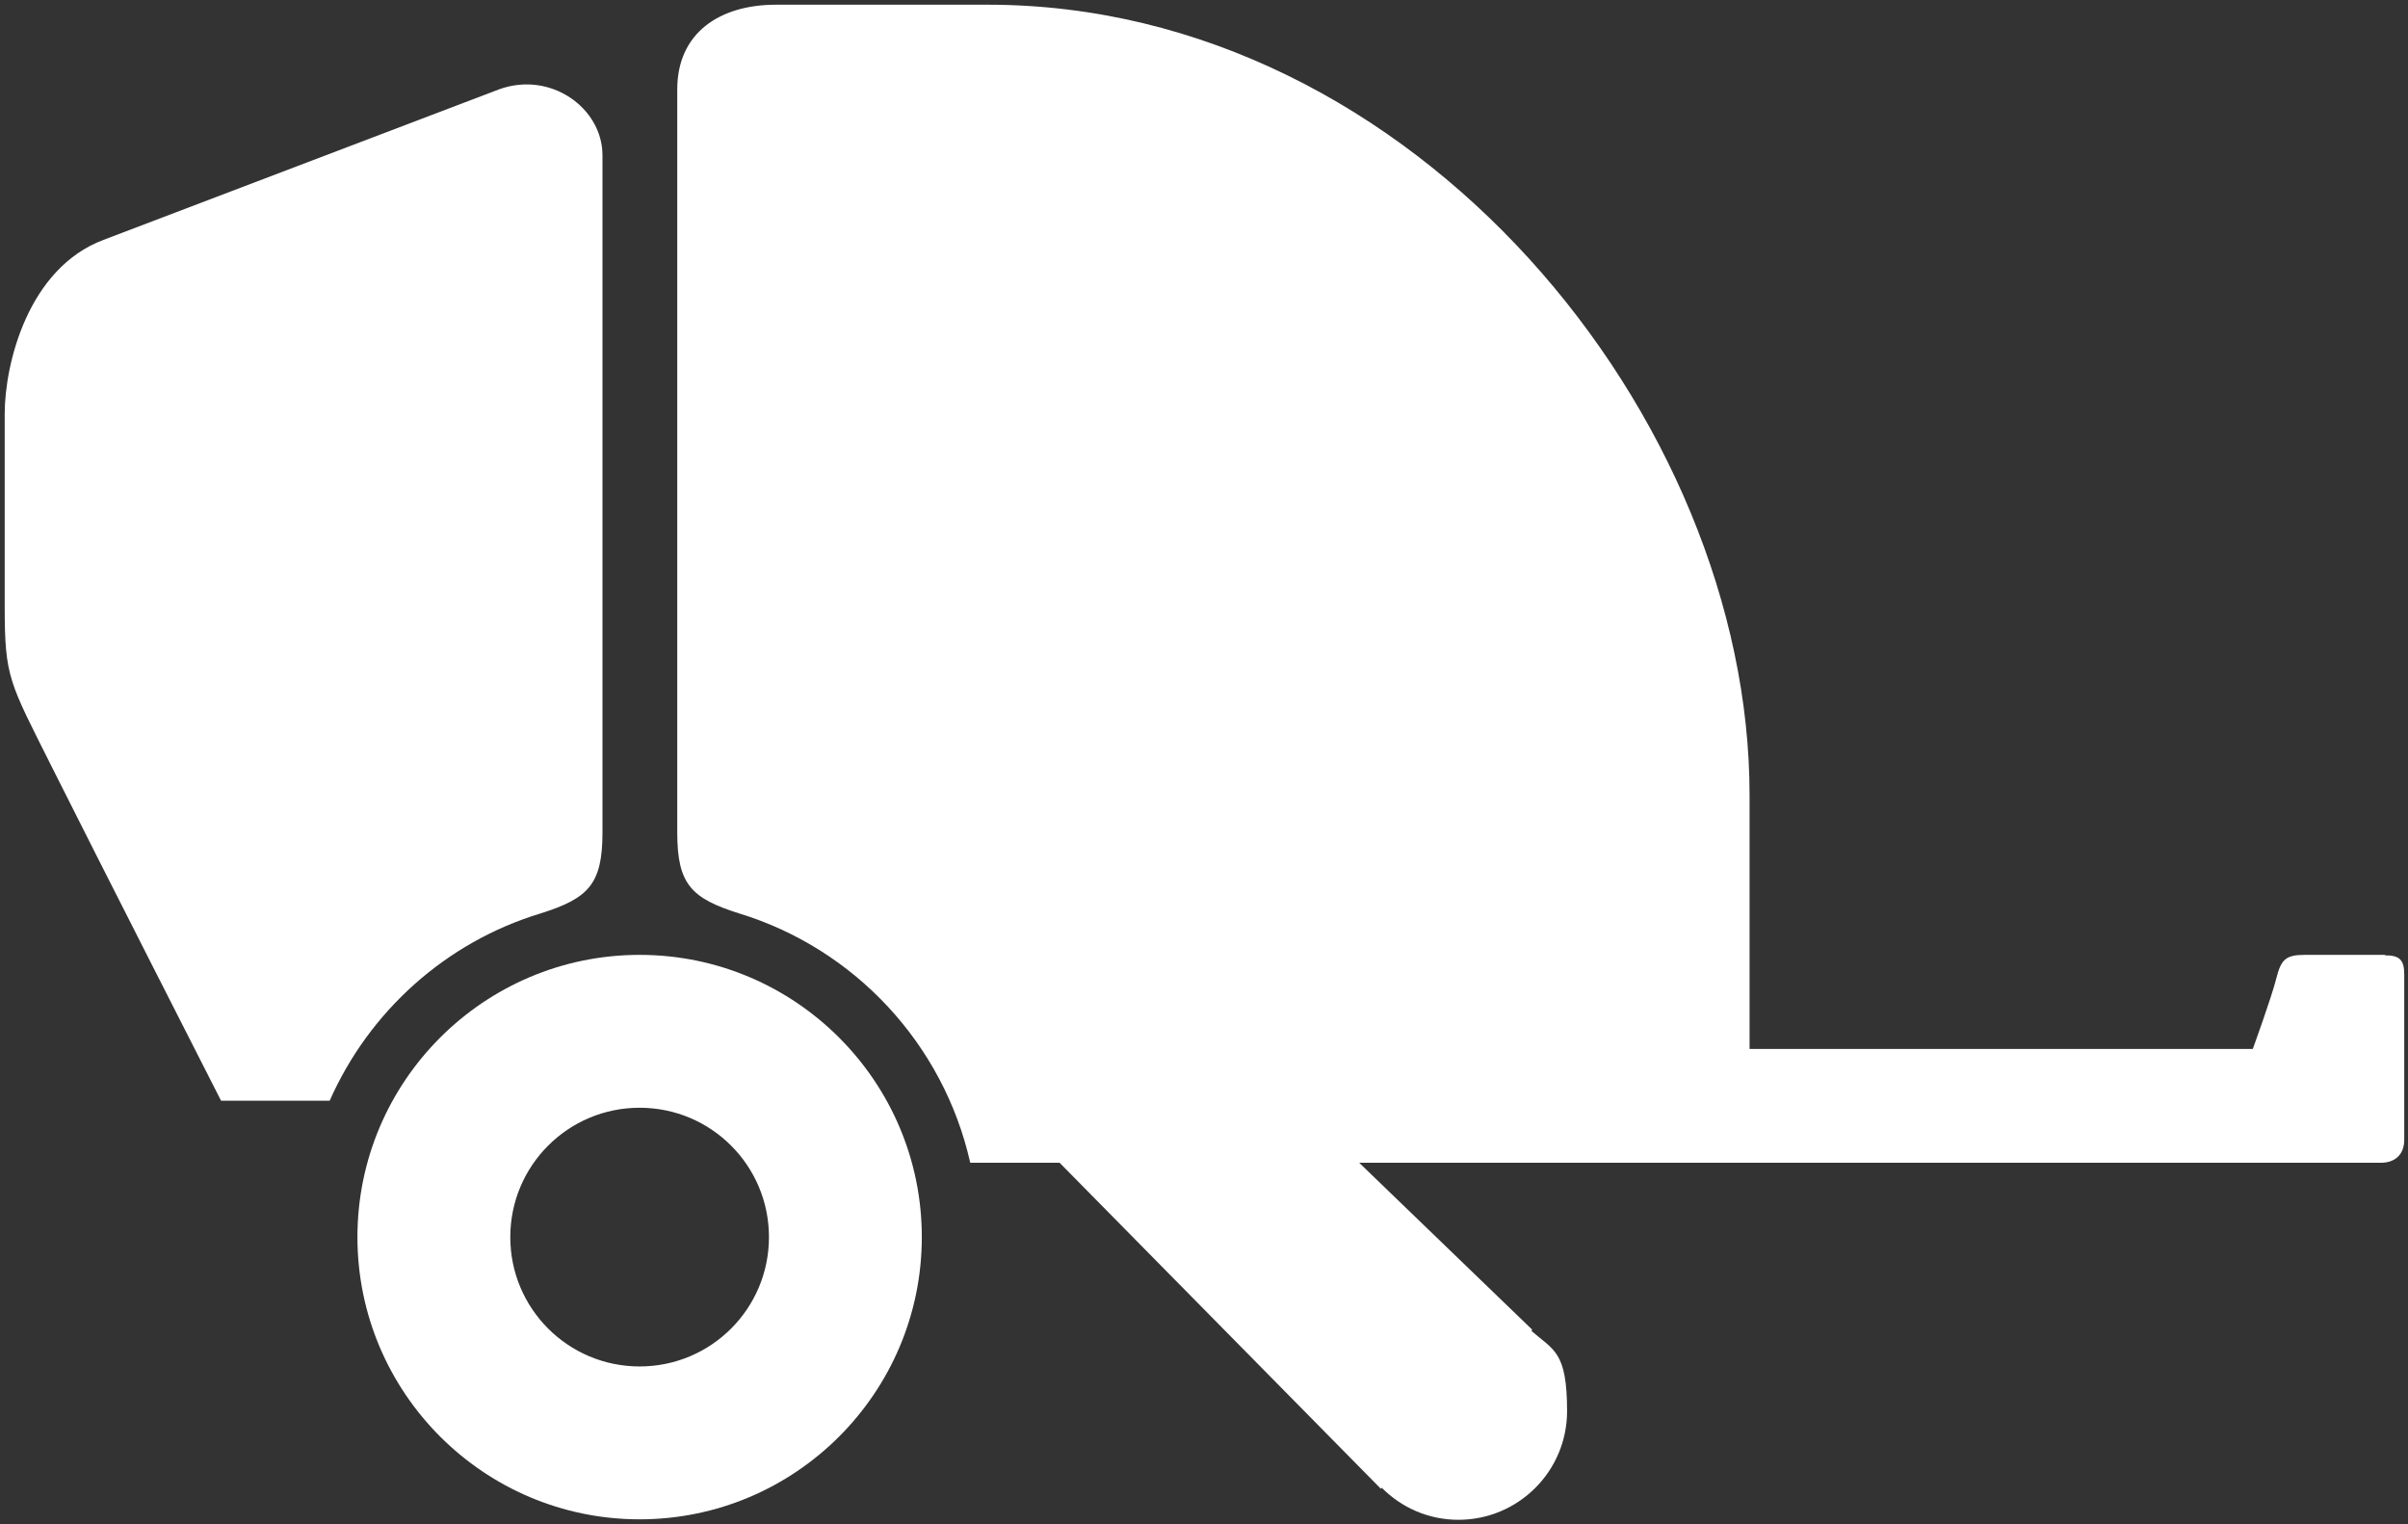 <?xml version="1.0" encoding="UTF-8"?> <svg xmlns="http://www.w3.org/2000/svg" id="Laag_1" data-name="Laag 1" version="1.2" viewBox="0 0 512 324"><rect x="0" y="0" width="512" height="324" fill="#333333" stroke="none"/><path d="M196,263c0,33.1-26.9,60-60,60s-60-26.9-60-60,26.9-60,60-60,60,26.9,60,60ZM136,235.5c-15.2,0-27.5,12.3-27.5,27.5s12.3,27.5,27.5,27.5,27.5-12.3,27.5-27.5-12.3-27.5-27.5-27.5Z" fill="#fff" stroke-width="0"></path><path d="M70.1,234c8.4-19,24.7-33.7,44.8-39.8,10.2-3.2,13.2-6.2,13.2-17.2V33c0-10-11-18-22-14L22,51C6,57,1,77.3,1,88v41c0,15.1,1,16,10,34s36,71,36,71h23.1Z" fill="#fff" stroke-width="0"></path><path d="M507,203h-17c-4,0-5,1-6,5s-5,15-5,15h-107v-54C372,89,301,1,210,1h-45c-12,0-21,6-21,18v158c0,11,3,14,13.2,17.2,24.5,7.5,43.4,27.7,49.1,53h19l68.3,69.3.2-.2c4.2,4.2,9.9,6.8,16.3,6.8,12.7,0,23.1-10.3,23.1-23.1s-2.9-12.9-7.6-17.1l.2-.2-36.8-35.5h217.2c3,0,5-1.7,5-4.9v-35.2c0-3-1-4-4-4Z" fill="#fff" stroke-width="0"></path></svg> 